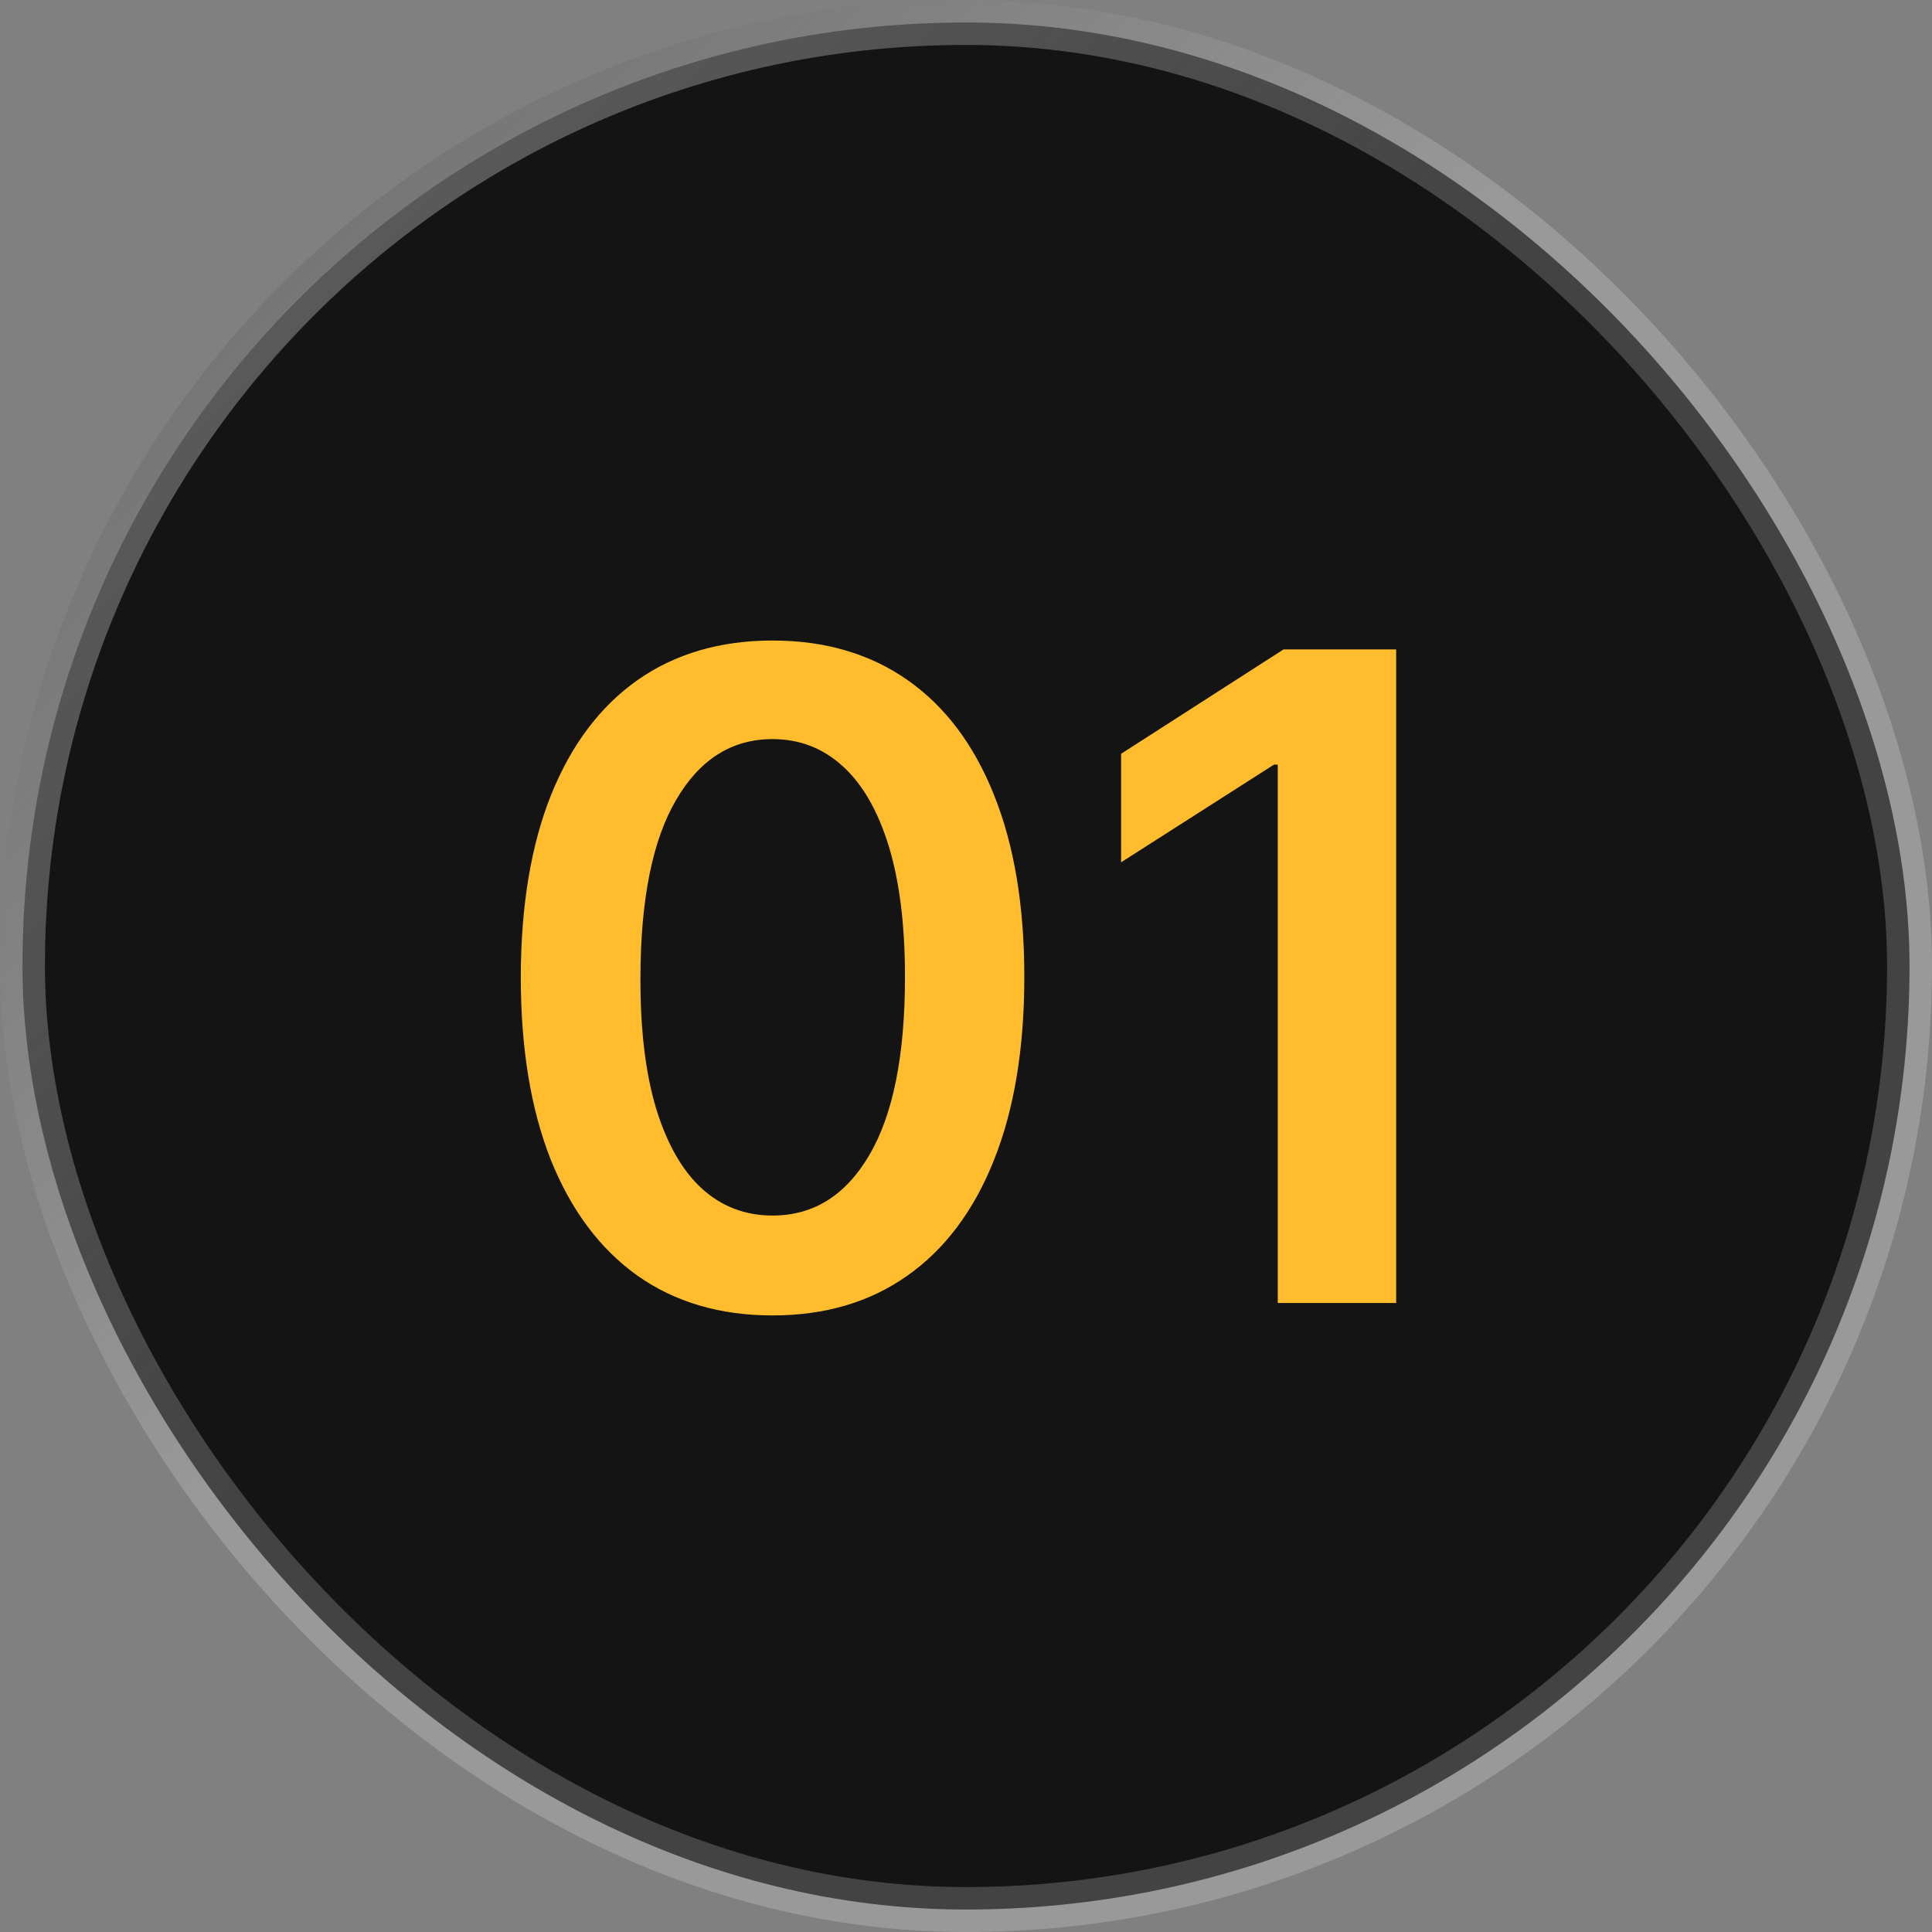<svg width="43" height="43" viewBox="0 0 43 43" fill="none" xmlns="http://www.w3.org/2000/svg">
<rect x="0" y="0" width="43" height="43" fill="#808080" stroke="none"/>
<rect x="0.5" y="0.5" width="42" height="42" rx="21" fill="url(#paint0_linear_111_404)"/>
<rect x="0.5" y="0.5" width="42" height="42" rx="21" stroke="url(#paint1_linear_111_404)"/>
<rect x="0.5" y="0.5" width="42" height="42" rx="21" stroke="white" stroke-opacity="0.2"/>
<path d="M17.194 29.277C16.025 29.277 15.021 28.981 14.183 28.389C13.35 27.793 12.708 26.933 12.258 25.811C11.813 24.684 11.591 23.328 11.591 21.741C11.595 20.155 11.82 18.806 12.265 17.693C12.715 16.576 13.357 15.723 14.19 15.136C15.028 14.549 16.03 14.256 17.194 14.256C18.359 14.256 19.361 14.549 20.199 15.136C21.037 15.723 21.678 16.576 22.123 17.693C22.573 18.811 22.798 20.16 22.798 21.741C22.798 23.332 22.573 24.691 22.123 25.818C21.678 26.94 21.037 27.797 20.199 28.389C19.365 28.981 18.364 29.277 17.194 29.277ZM17.194 27.054C18.104 27.054 18.821 26.607 19.346 25.712C19.877 24.812 20.142 23.489 20.142 21.741C20.142 20.586 20.021 19.616 19.78 18.829C19.538 18.044 19.197 17.452 18.757 17.054C18.317 16.651 17.796 16.45 17.194 16.45C16.29 16.45 15.575 16.9 15.05 17.8C14.524 18.695 14.259 20.009 14.254 21.741C14.249 22.901 14.365 23.877 14.602 24.668C14.844 25.458 15.184 26.055 15.625 26.457C16.065 26.855 16.588 27.054 17.194 27.054ZM31.074 14.454V29H28.439V17.018H28.354L24.952 19.192V16.777L28.567 14.454H31.074Z" fill="#FFBD2E"/>
<defs>
<linearGradient id="paint0_linear_111_404" x1="0" y1="0" x2="43" y2="43" gradientUnits="userSpaceOnUse">
<stop stop-color="#141414"/>
<stop offset="1" stop-color="#141414"/>
</linearGradient>
<linearGradient id="paint1_linear_111_404" x1="0" y1="0" x2="19.26" y2="19.26" gradientUnits="userSpaceOnUse">
<stop stop-color="#3E3E3E"/>
<stop offset="1" stop-color="#3E3E3E" stop-opacity="0"/>
</linearGradient>
</defs>
</svg>
